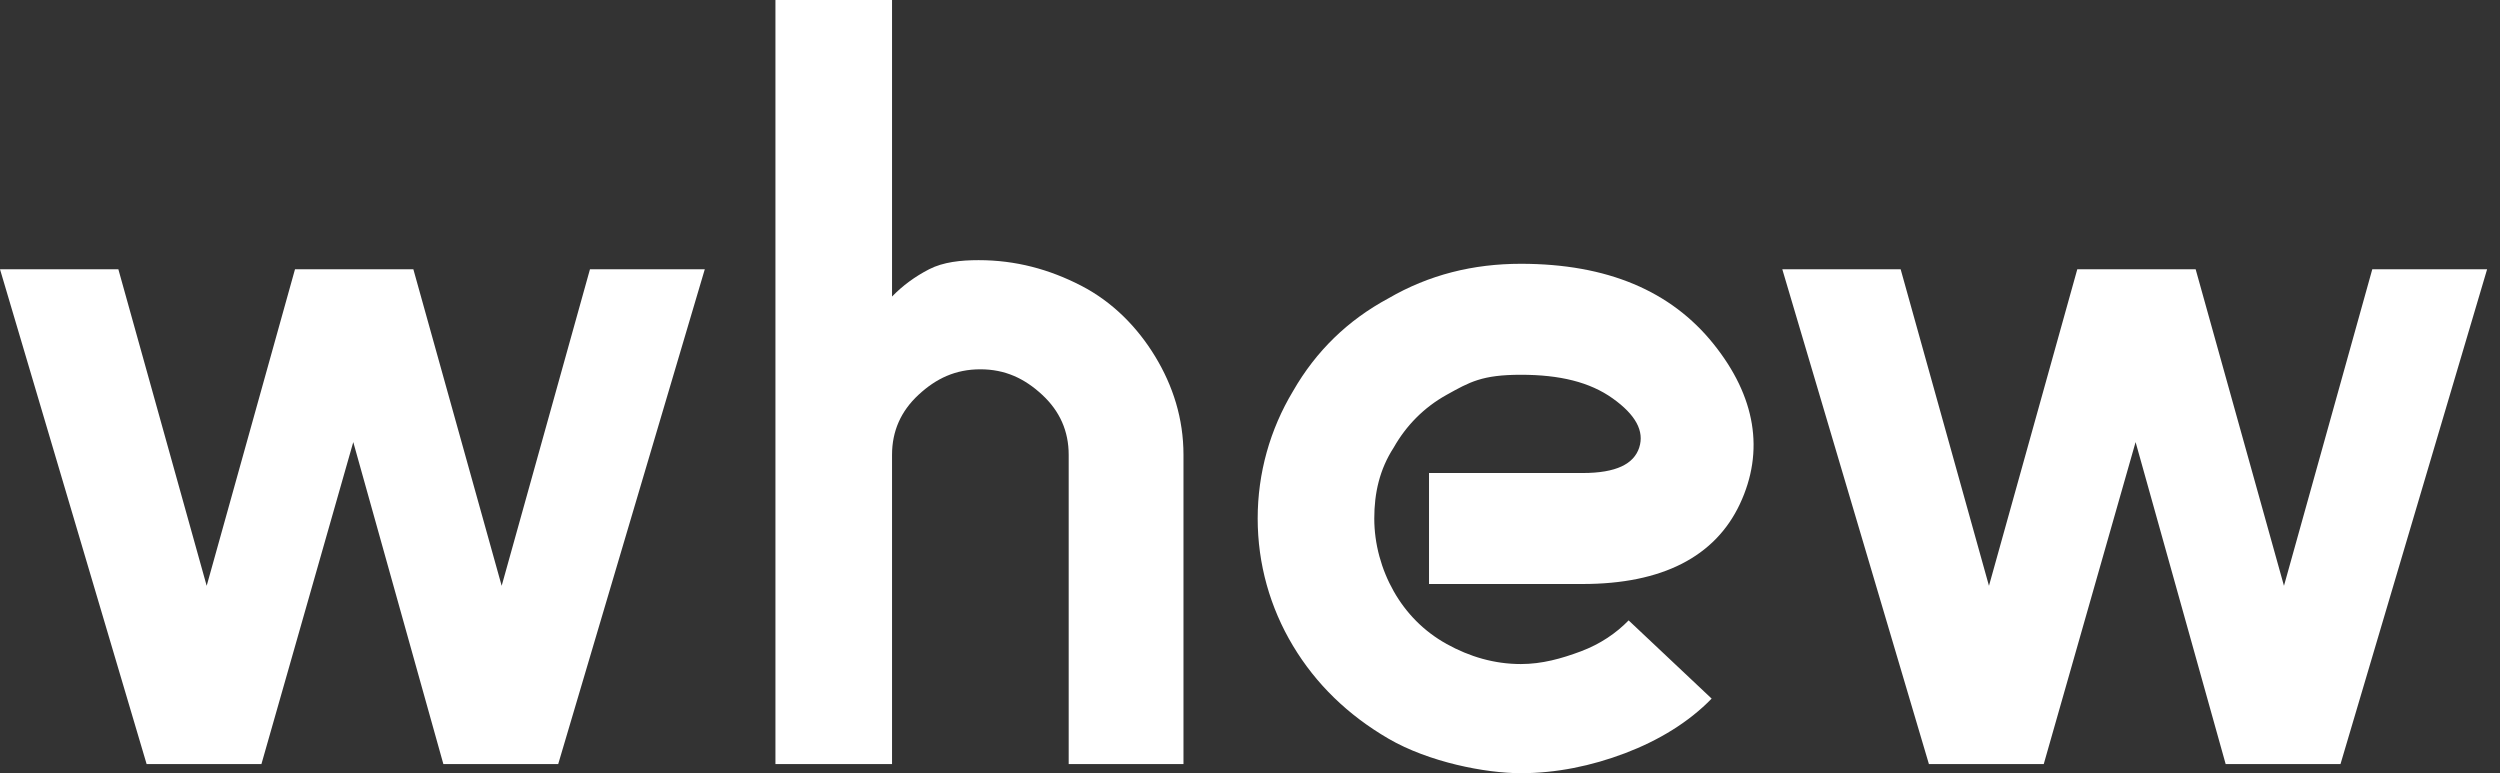 <svg width="97" height="30" viewBox="0 0 97 30" fill="none" xmlns="http://www.w3.org/2000/svg">
<rect x="0" y="0" width="97" height="30" fill="#333333" stroke="none"/>
<path d="M0.137 10.447H4.592L8.019 22.729L11.446 10.447H16.038L19.465 22.729L22.891 10.447H27.346L21.658 29.647H17.203L13.707 17.153L10.143 29.647H5.689L0 10.447H0.137Z" fill="white"/>
<path d="M30.087 0H34.611V11.506C35.022 11.082 35.502 10.729 36.05 10.447C36.598 10.165 37.284 10.094 37.969 10.094C39.408 10.094 40.711 10.447 41.944 11.082C43.178 11.718 44.138 12.706 44.823 13.835C45.508 14.965 45.919 16.235 45.919 17.647V29.647H41.465V17.647C41.465 16.729 41.122 15.953 40.437 15.318C39.751 14.682 38.997 14.329 38.038 14.329C37.078 14.329 36.324 14.682 35.639 15.318C34.953 15.953 34.611 16.729 34.611 17.647V29.647H30.087V0Z" fill="white"/>
<path d="M55.446 18.353H61.409C62.711 18.353 63.397 18 63.602 17.365C63.808 16.729 63.465 16.094 62.574 15.459C61.683 14.823 60.518 14.541 59.01 14.541C57.502 14.541 57.023 14.823 56.132 15.318C55.241 15.812 54.556 16.518 54.076 17.365C53.527 18.212 53.322 19.129 53.322 20.118C53.322 21.106 53.596 22.094 54.076 22.941C54.556 23.788 55.241 24.494 56.132 24.988C57.023 25.482 57.982 25.765 59.01 25.765C59.833 25.765 60.587 25.553 61.341 25.271C62.094 24.988 62.711 24.565 63.191 24.071L66.412 27.106C65.521 28.023 64.356 28.729 63.054 29.224C61.752 29.718 60.381 30 59.01 30C57.64 30 55.446 29.576 53.87 28.659C52.294 27.741 51.06 26.541 50.169 25.059C49.278 23.576 48.798 21.882 48.798 20.118C48.798 18.353 49.278 16.659 50.169 15.177C51.06 13.623 52.294 12.424 53.87 11.576C55.446 10.659 57.16 10.235 59.01 10.235C62.369 10.235 64.836 11.294 66.481 13.341C68.126 15.388 68.468 17.506 67.509 19.553C66.549 21.6 64.493 22.659 61.409 22.659H55.446V18.353Z" fill="white"/>
<path d="M69.29 10.447H73.745L77.172 22.729L80.599 10.447H85.191L88.618 22.729L92.045 10.447H96.5L90.811 29.647H86.356L82.861 17.153L79.297 29.647H74.842L69.153 10.447H69.29Z" fill="white"/>
</svg>
